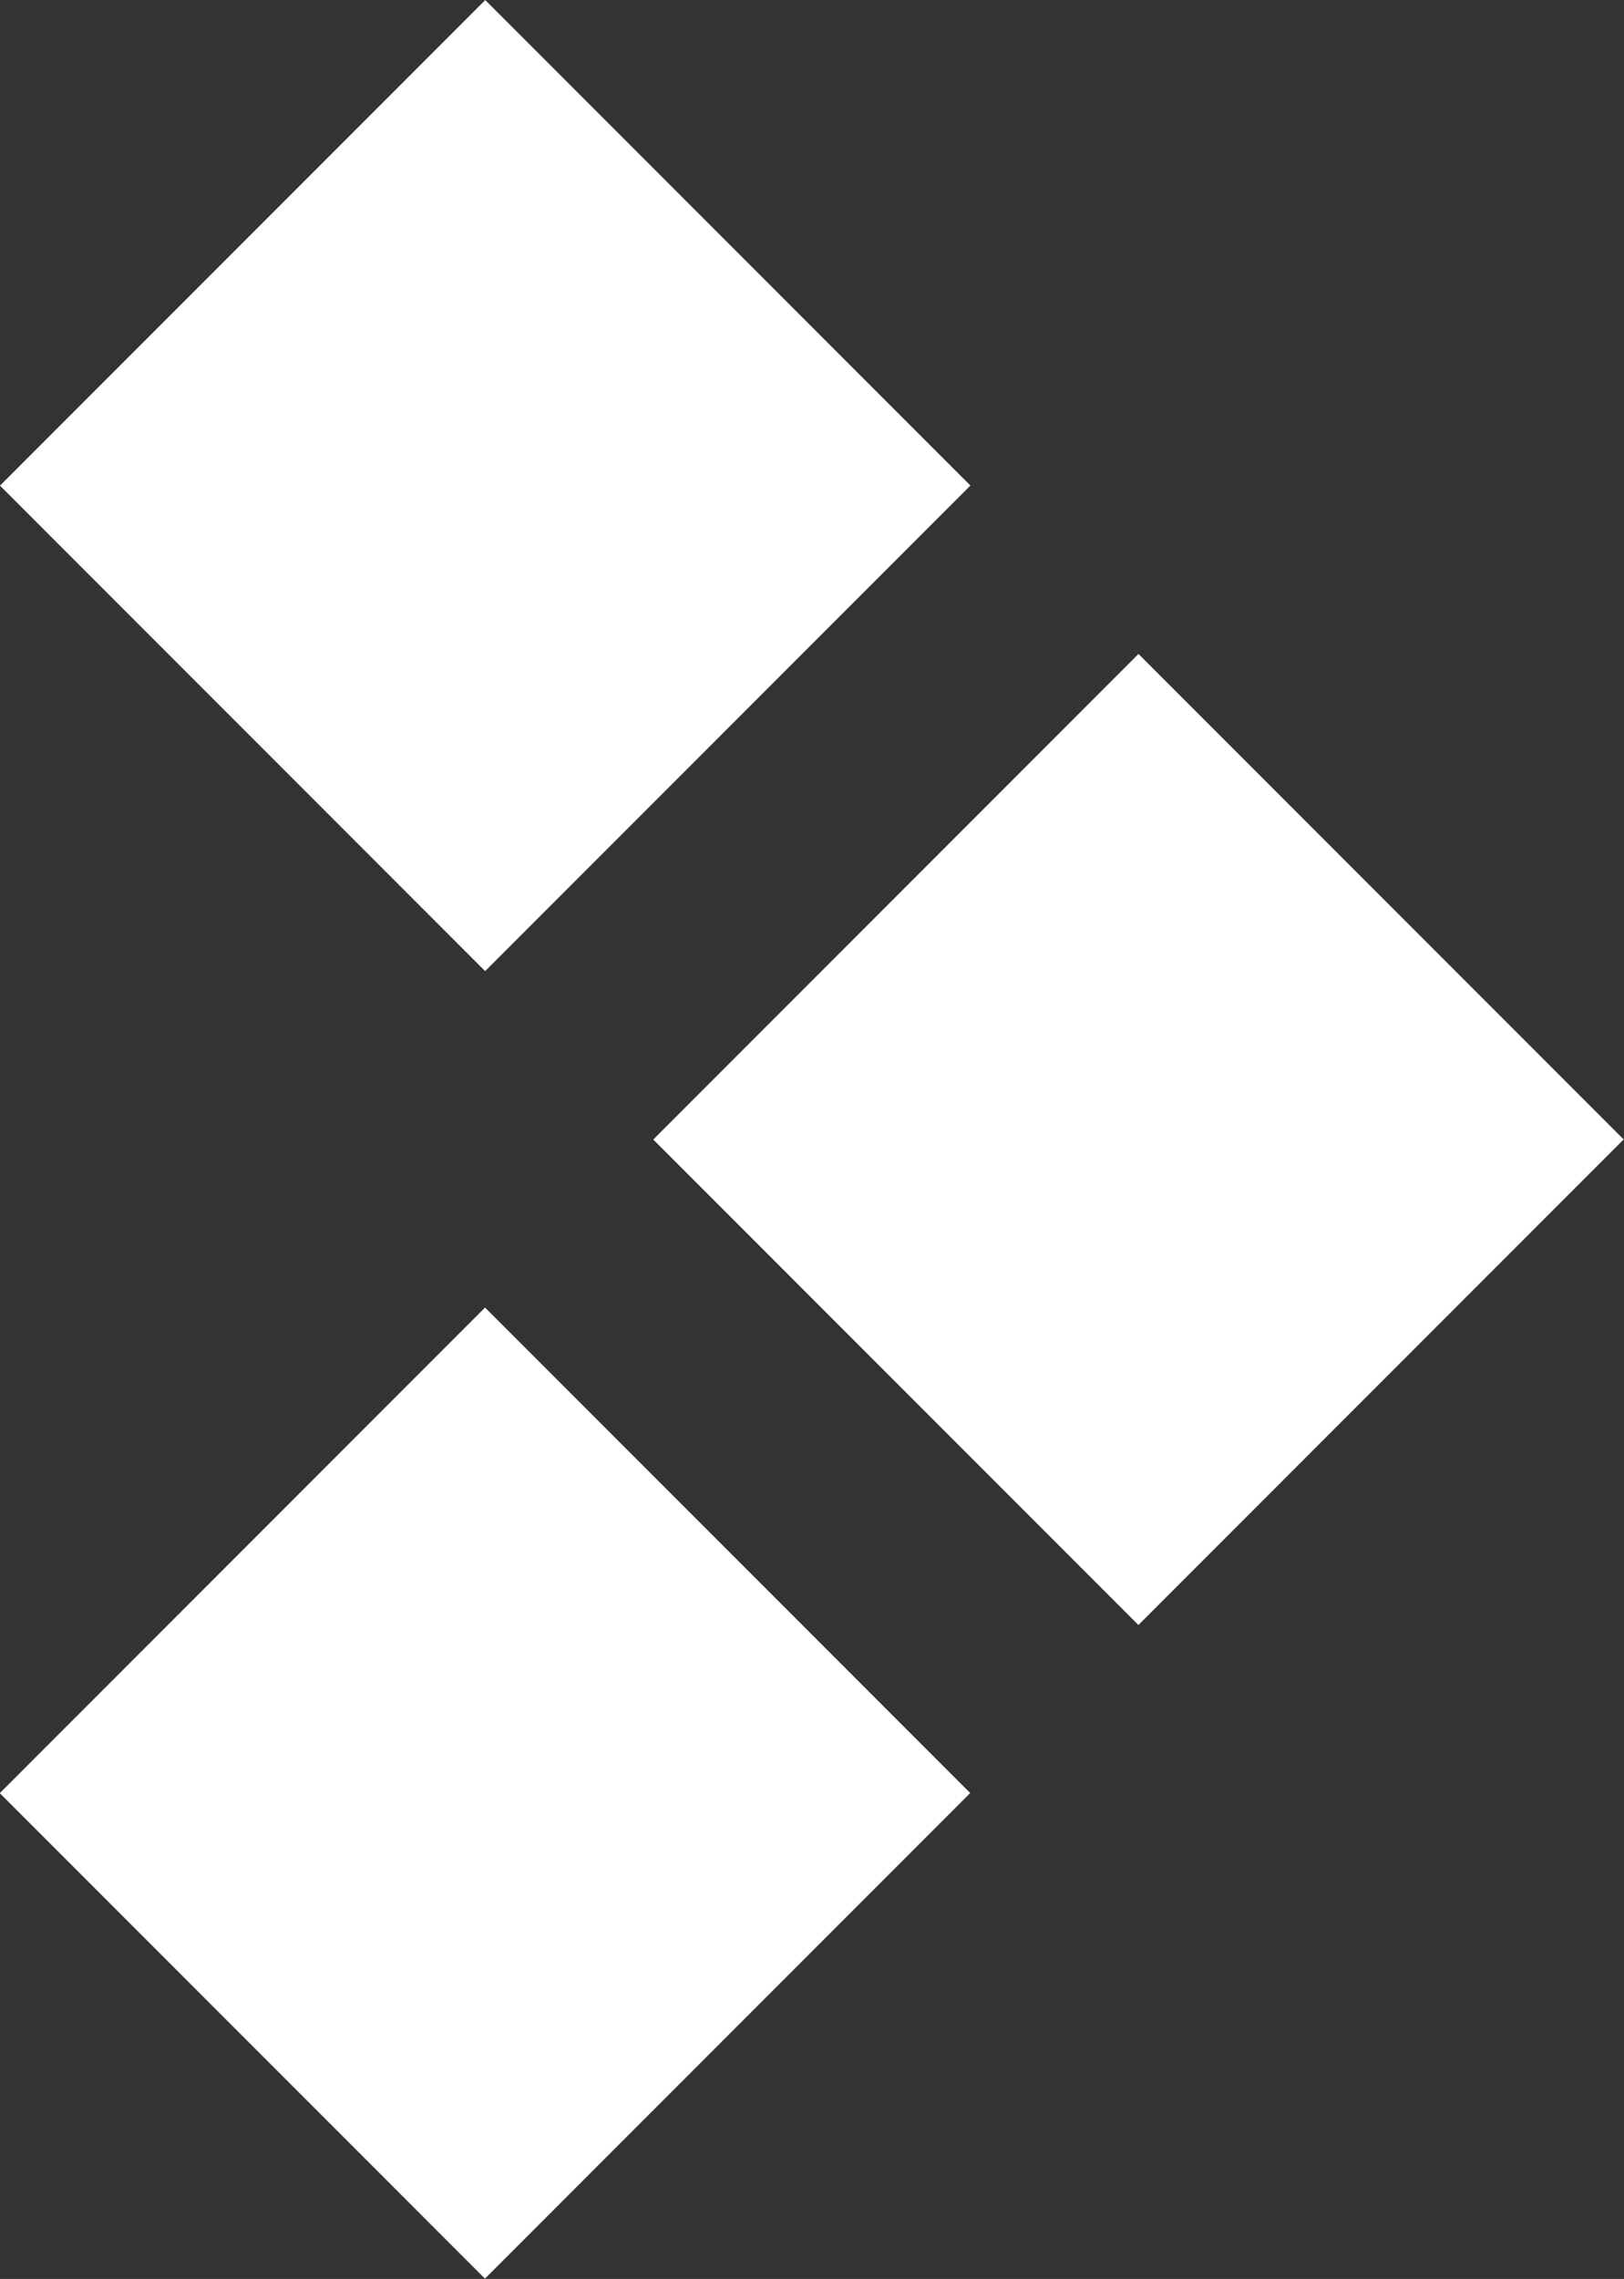 <?xml version="1.0" encoding="utf-8"?>
<!-- Generator: Adobe Illustrator 27.4.0, SVG Export Plug-In . SVG Version: 6.00 Build 0)  -->
<svg version="1.1" id="Layer_1" xmlns="http://www.w3.org/2000/svg" xmlns:xlink="http://www.w3.org/1999/xlink" x="0px" y="0px"
	 viewBox="0 0 22.305 31.28" style="enable-background:new 0 0 22.305 31.28;" xml:space="preserve">
<rect x="0" y="0" width="22.305" height="31.28" fill="#333333" stroke="none"/>
<style type="text/css">
	.st0{fill:#FFFFFF;}
</style>
<g>
	
		<rect x="10.926" y="10.927" transform="matrix(0.707 -0.707 0.707 0.707 -6.478 15.64)" class="st0" width="9.427" height="9.425"/>
	
		<rect x="1.952" y="19.901" transform="matrix(0.707 -0.707 0.707 0.707 -15.453 11.922)" class="st0" width="9.427" height="9.425"/>
	
		<rect x="1.952" y="1.953" transform="matrix(0.707 -0.707 0.707 0.707 -2.761 6.665)" class="st0" width="9.427" height="9.425"/>
</g>
</svg>
